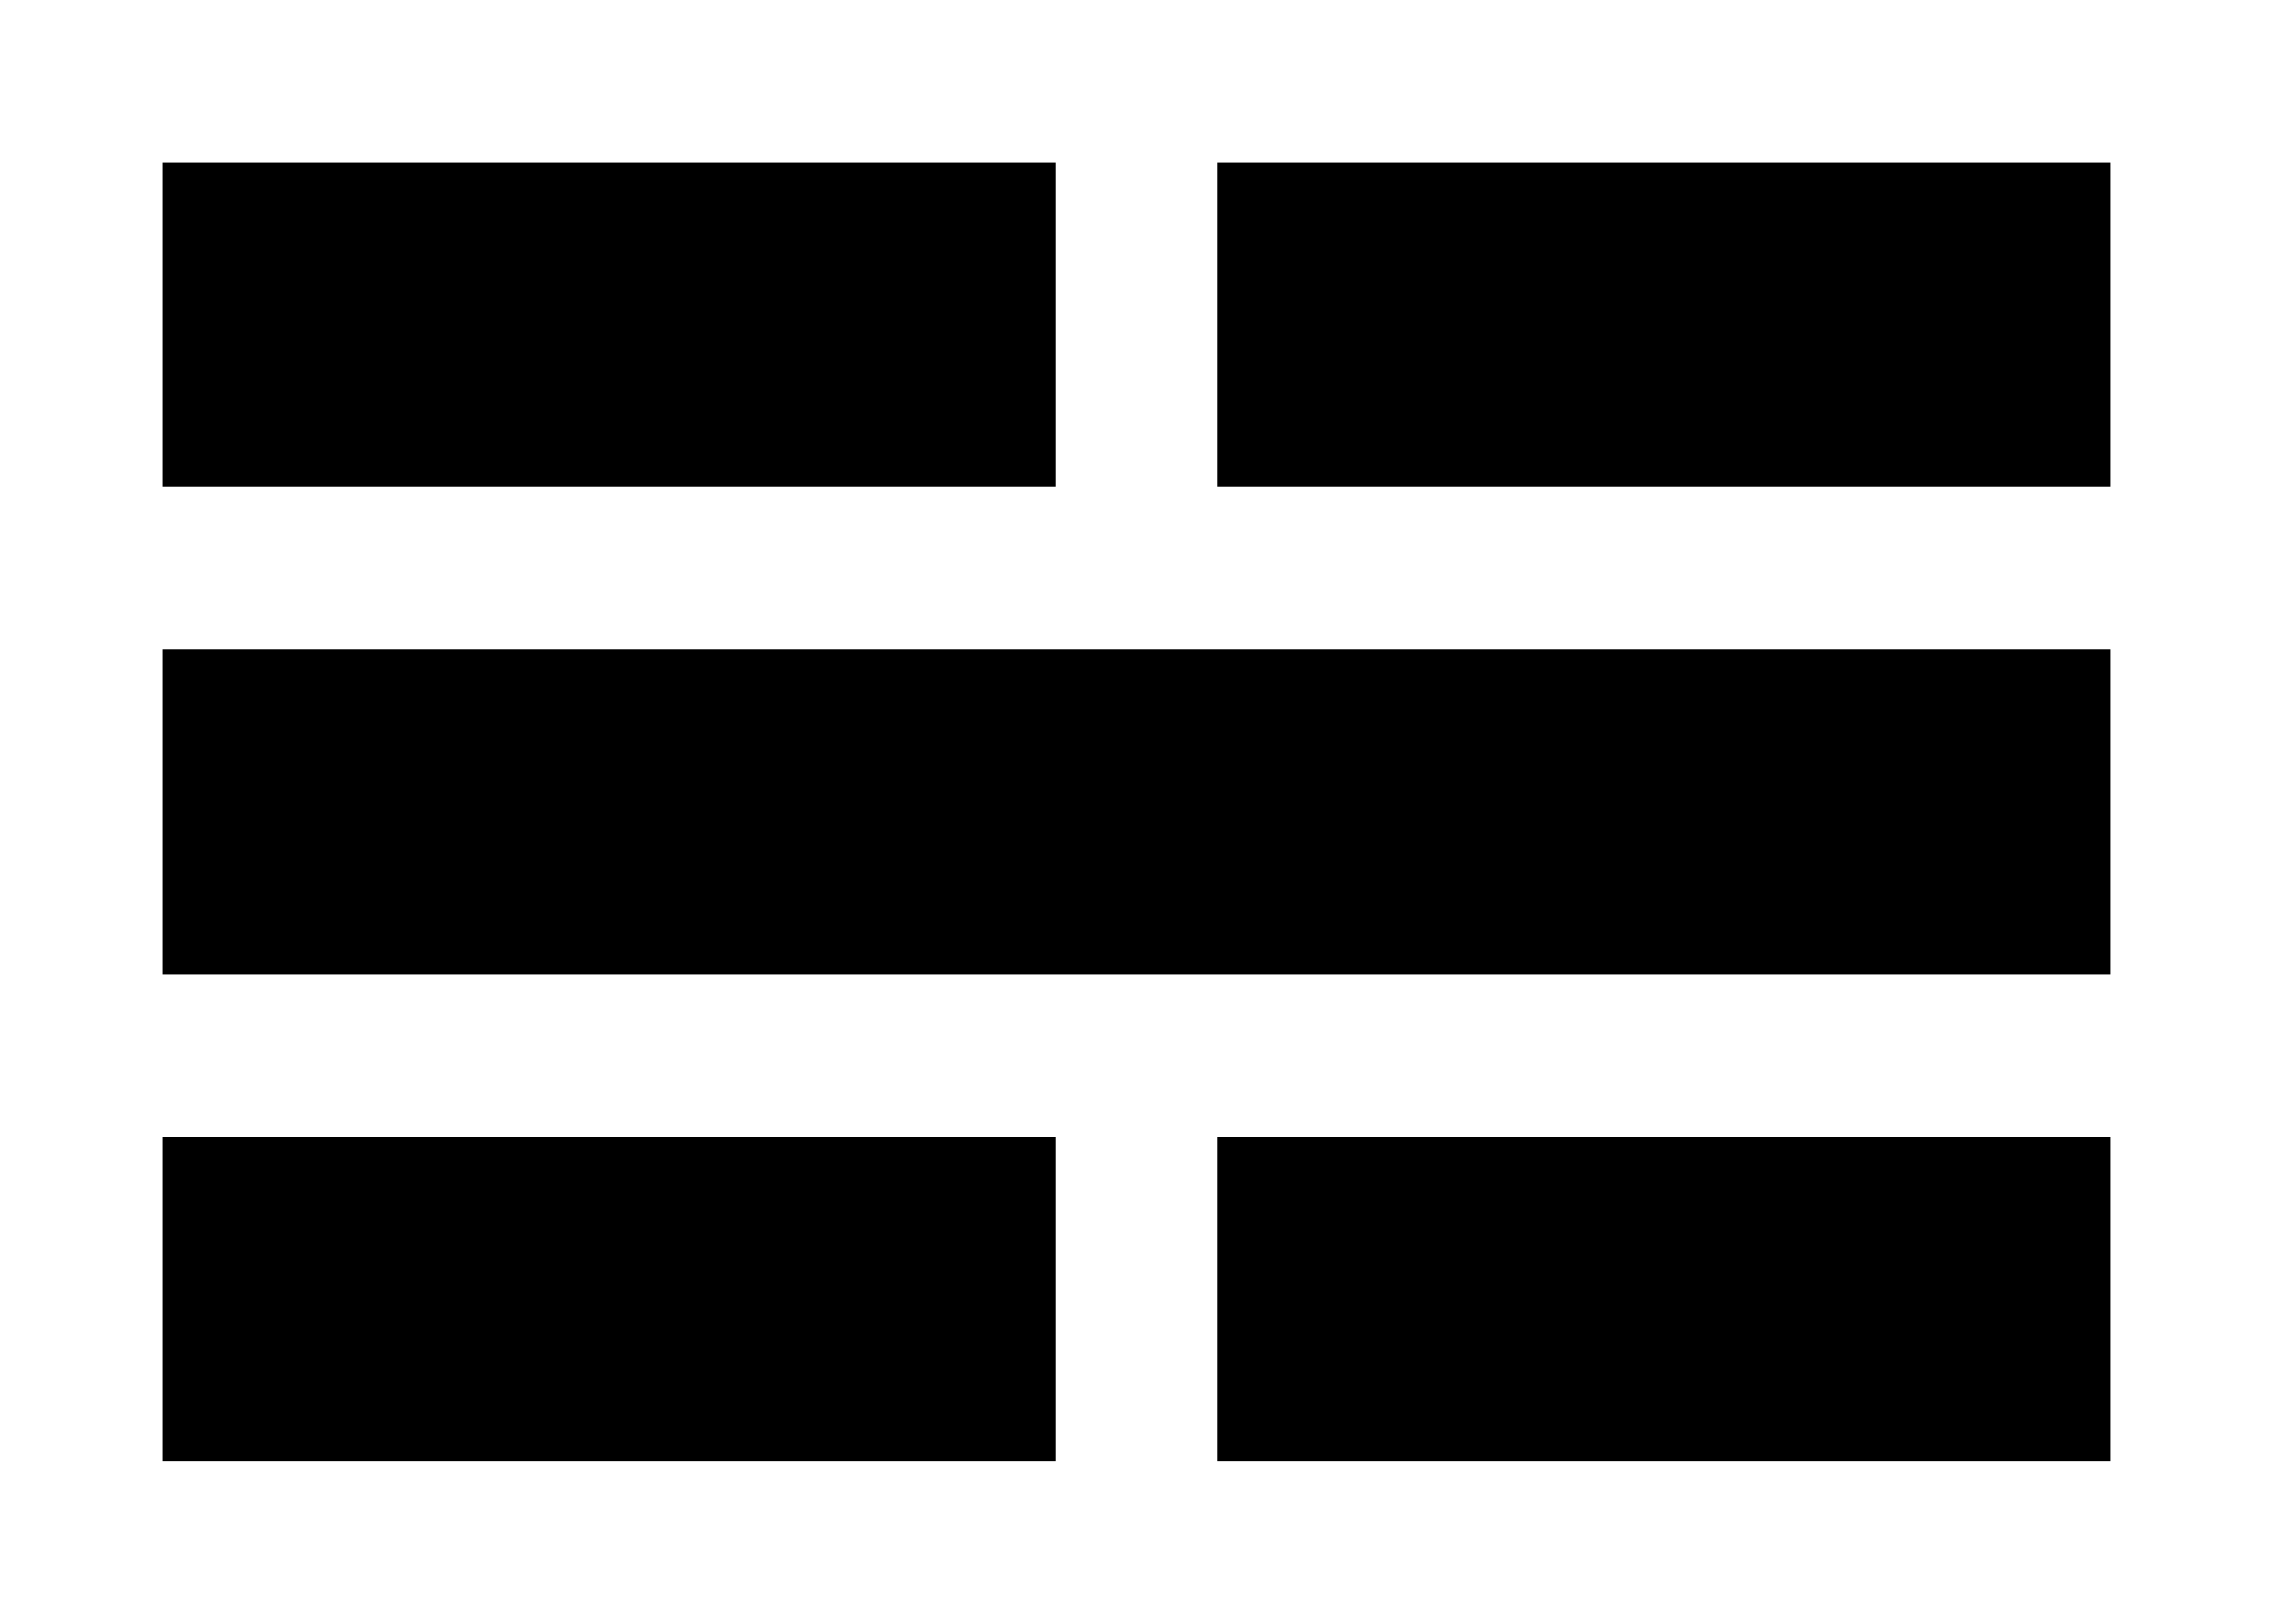 <?xml version="1.0" encoding="UTF-8"?>
<svg xmlns="http://www.w3.org/2000/svg" width="140" height="100">
<path stroke="#000" stroke-width="20" d="M10,20h55m10,0h55M10,50h120M10,80h55m10,0h55"/>
</svg>